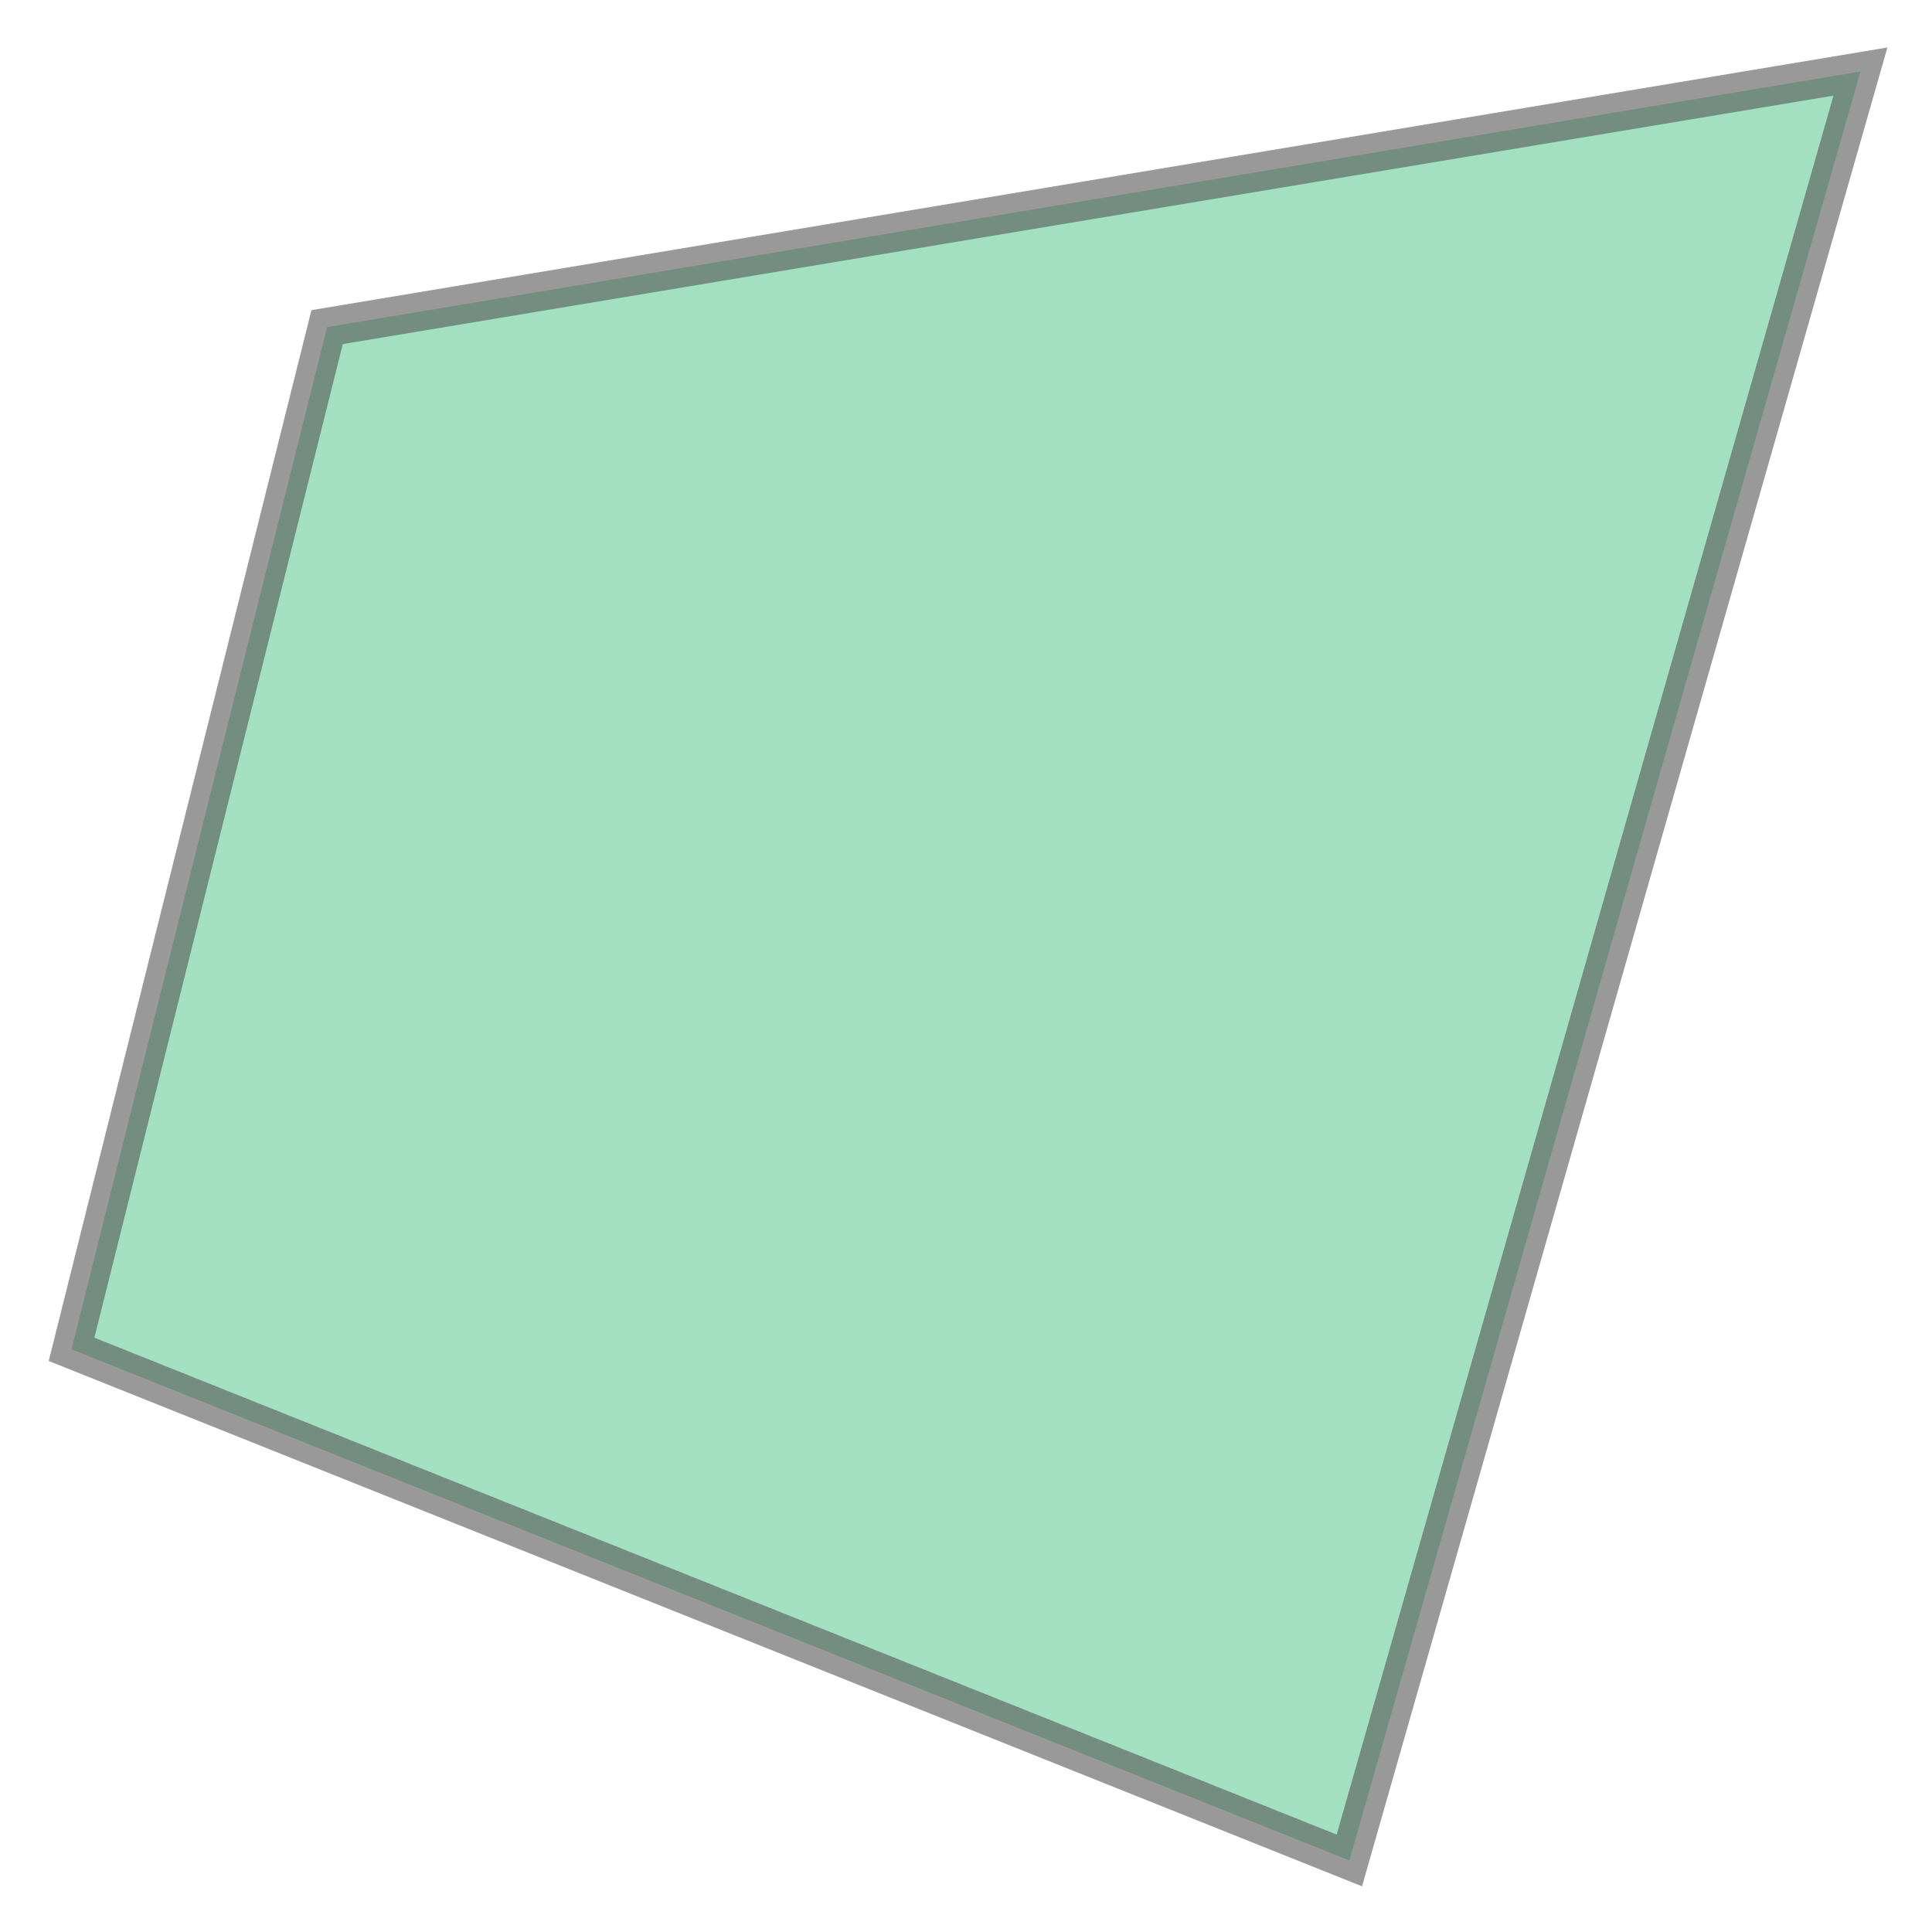 <svg xmlns="http://www.w3.org/2000/svg" xmlns:xlink="http://www.w3.org/1999/xlink" width="100.0" height="100.0" viewBox="8.6 8.6 37.8 37.8" preserveAspectRatio="xMinYMin meet"><g transform="matrix(1,0,0,-1,0,55.0)"><path fill-rule="evenodd" fill="#66cc99" stroke="#555555" stroke-width="0.756" opacity="0.6" d="M 35.0,10.0 L 10.0,20.0 L 15.0,40.0 L 45.0,45.0 L 35.0,10.0 z" /></g></svg>